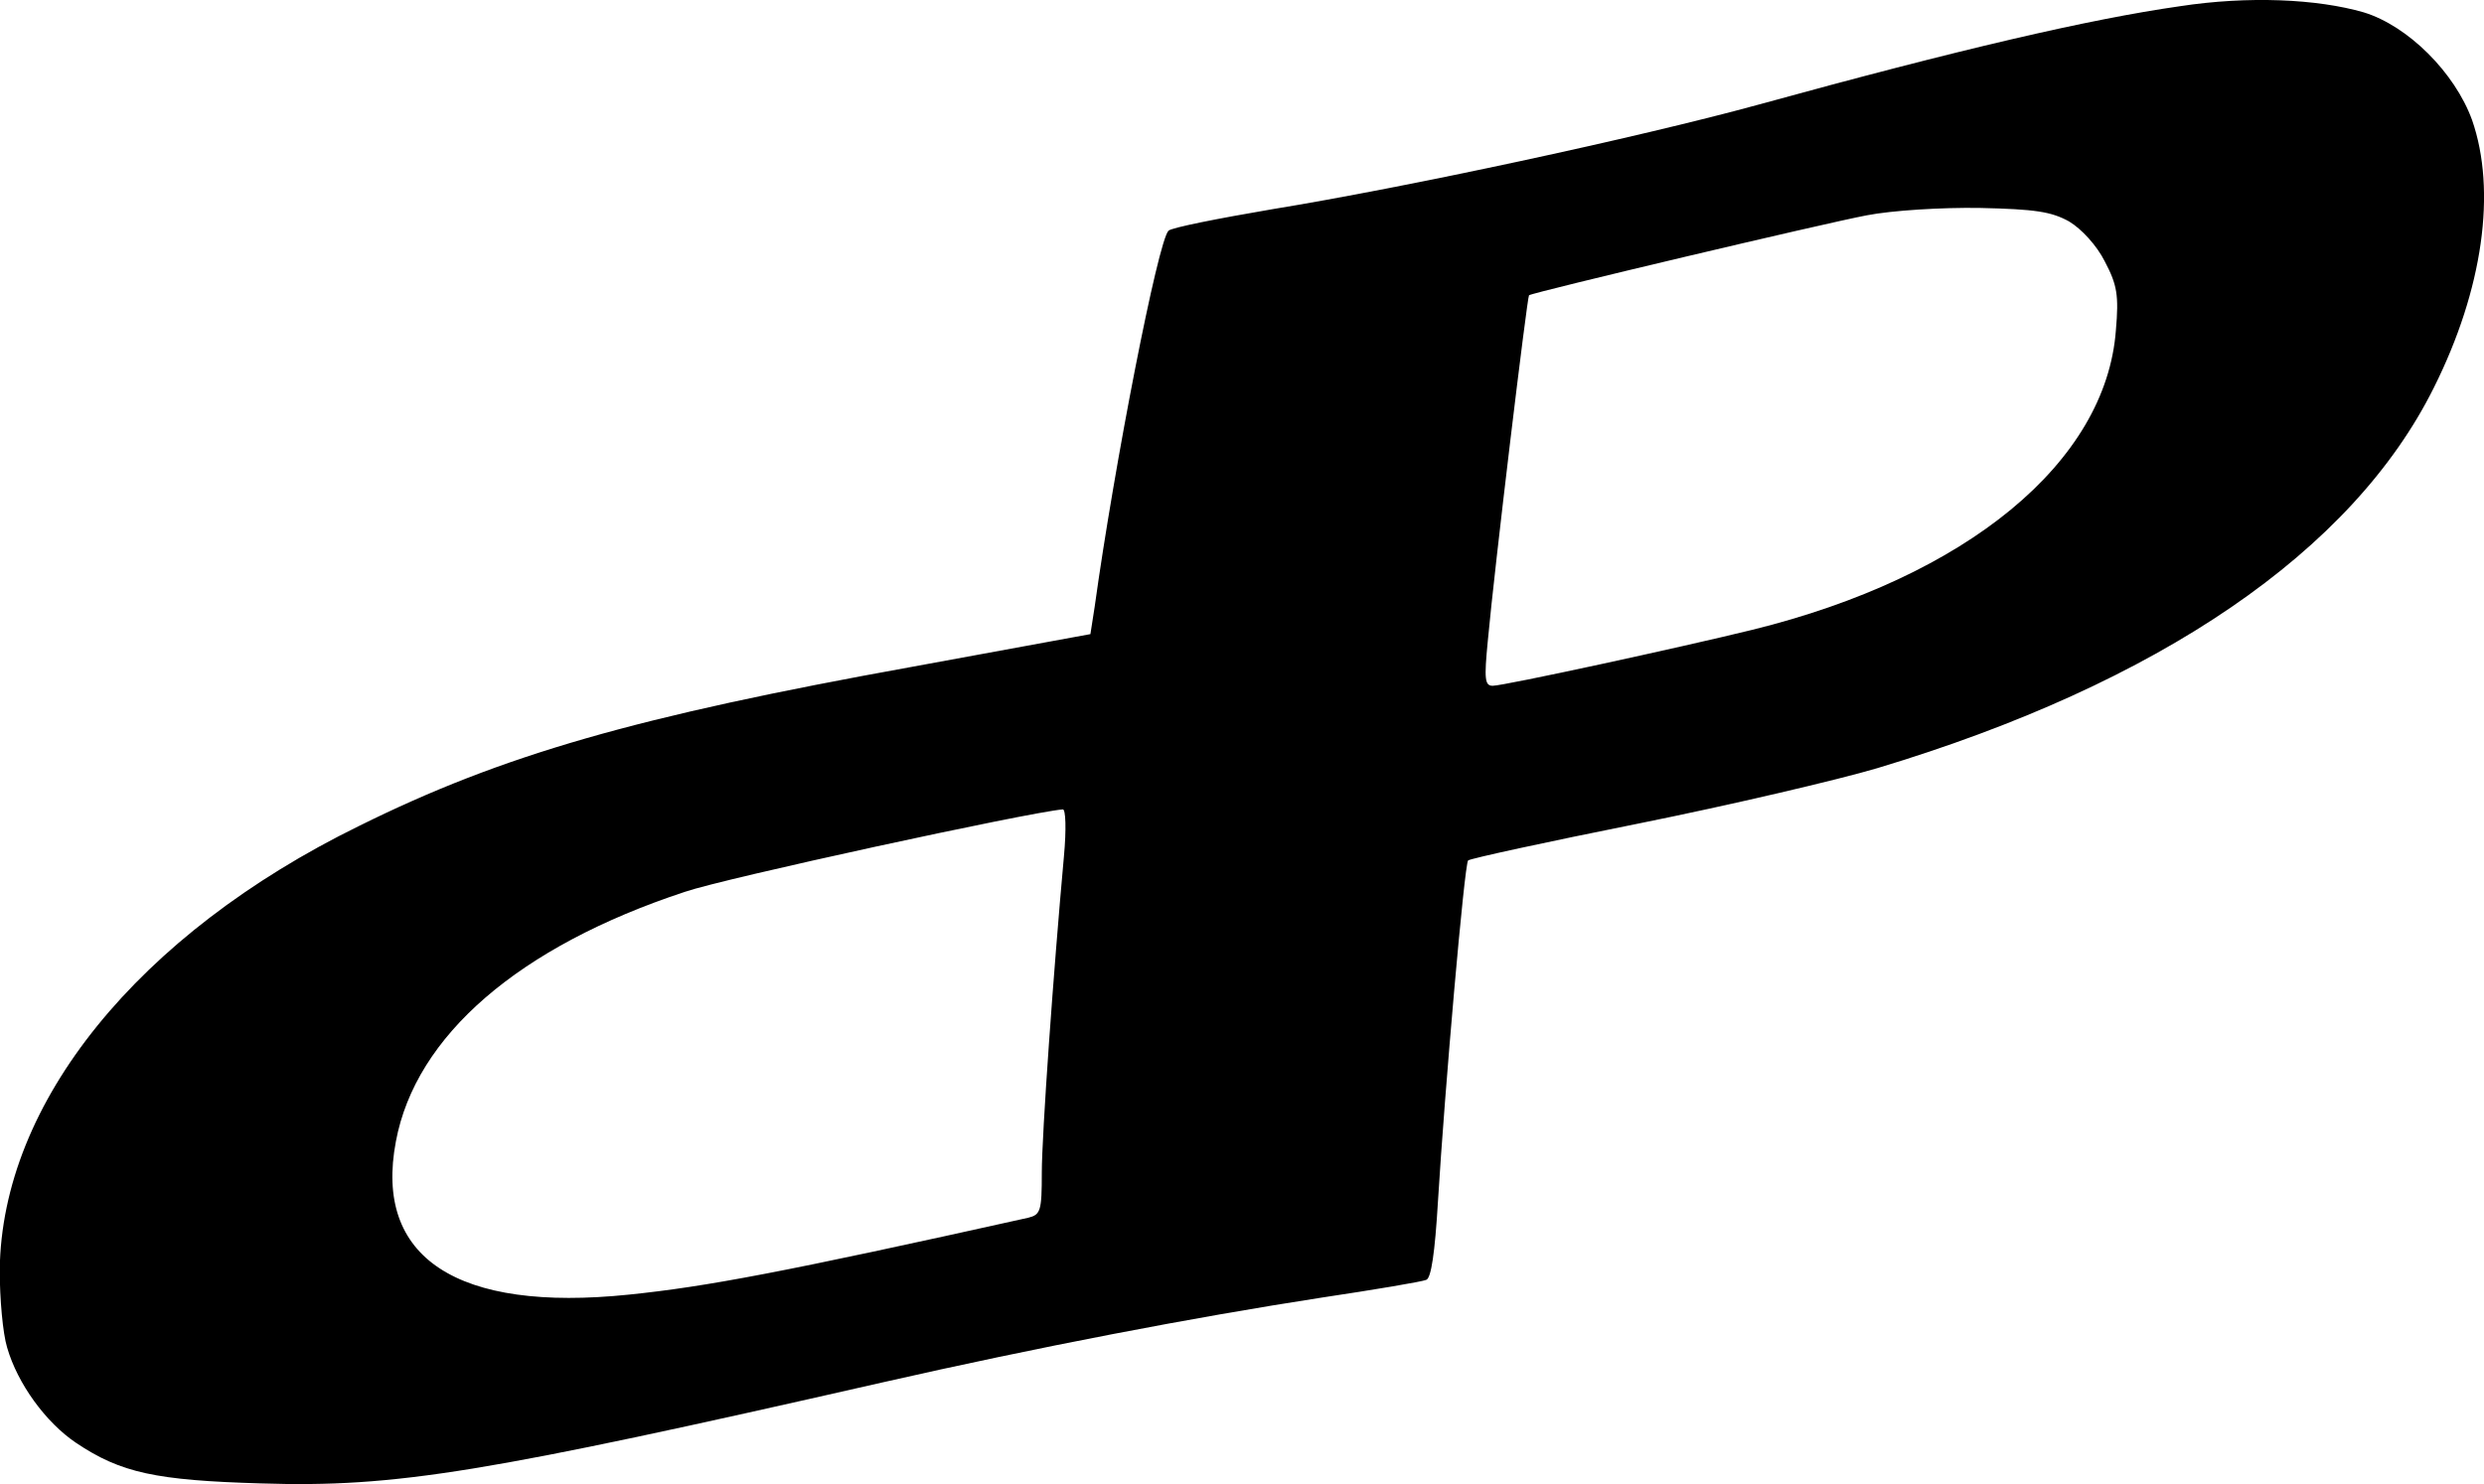 <?xml version="1.0" encoding="UTF-8" standalone="no"?>
<svg xmlns="http://www.w3.org/2000/svg" version="1.0" width="403.797pt" height="241.332pt" viewBox="0 0 403.797 241.332" preserveAspectRatio="xMidYMid meet">
  <g transform="translate(-103.645,421.513) scale(0.1,-0.1)" fill="#000000" stroke="none">
    <path d="M4580 4205 c-147 -21 -358 -70 -685 -160 -197 -54 -575 -135 -790 -170 -88 -15 -164 -30 -169 -35 -17 -16 -88 -380 -120 -611 l-7 -45 -289 -53 c-449 -81 -666 -143 -900 -259 -359 -176 -581 -450 -584 -722 0 -47 5 -103 12 -126 17 -59 63 -122 112 -155 73 -49 130 -61 300 -66 221 -7 364 17 1010 164 255 58 507 106 714 138 87 13 164 26 171 29 8 3 14 44 19 128 11 181 43 548 49 554 3 3 127 30 277 60 149 30 324 71 388 90 459 138 773 353 905 619 80 160 102 320 62 435 -28 77 -104 153 -176 175 -76 22 -188 27 -299 10z m-180 -350 c20 -12 45 -39 58 -65 20 -38 23 -55 18 -112 -16 -214 -242 -401 -591 -487 -118 -29 -404 -91 -422 -91 -13 0 -14 11 -8 73 11 120 64 559 67 562 7 5 480 117 549 130 41 8 122 13 184 12 90 -2 116 -6 145 -22z m-1634 -1032 c-17 -187 -36 -453 -36 -515 0 -62 -2 -68 -22 -73 -400 -89 -523 -112 -649 -125 -280 -29 -415 60 -379 249 32 172 200 317 470 406 64 22 557 129 614 134 5 1 6 -33 2 -76z"></path>
  </g>
</svg>
